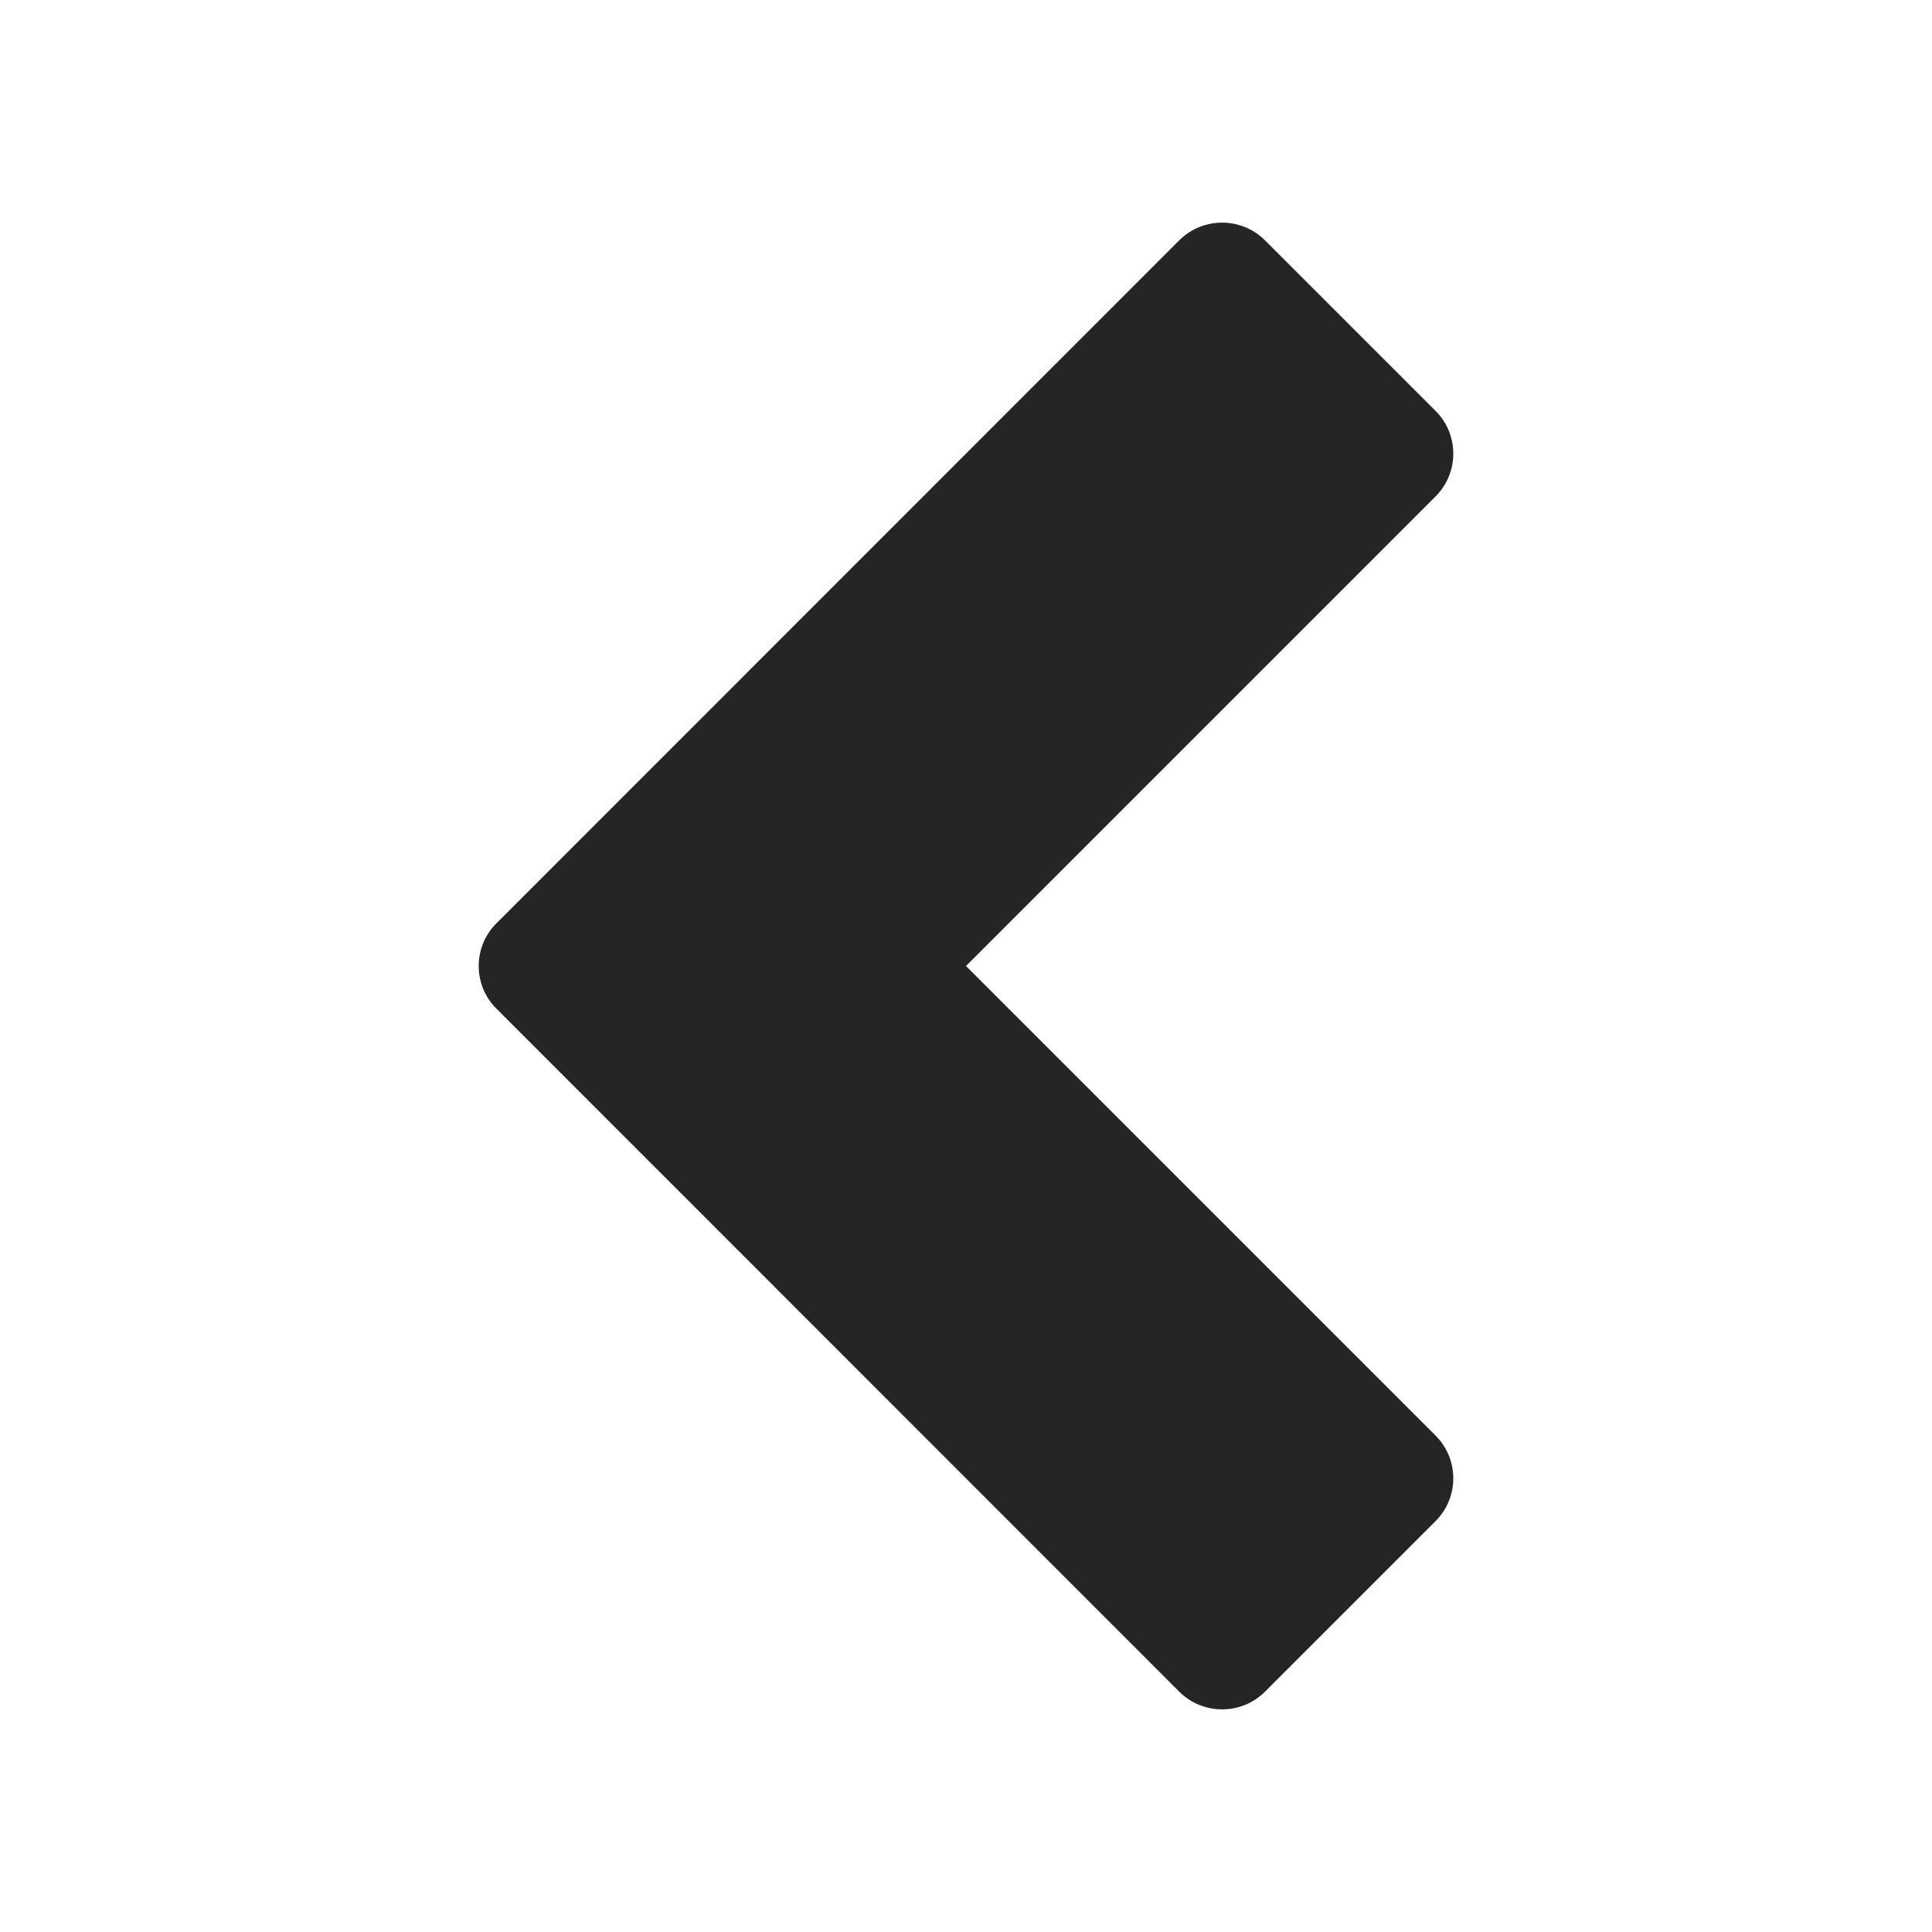 <?xml version="1.0" encoding="UTF-8"?>
<!DOCTYPE svg PUBLIC "-//W3C//DTD SVG 1.1//EN" "http://www.w3.org/Graphics/SVG/1.1/DTD/svg11.dtd">
<svg xmlns="http://www.w3.org/2000/svg" xml:space="preserve" width="1024px" height="1024px" shape-rendering="geometricPrecision" text-rendering="geometricPrecision" image-rendering="optimizeQuality" fill-rule="nonzero" clip-rule="evenodd" viewBox="0 0 10240 10240" xmlns:xlink="http://www.w3.org/1999/xlink">
	<title>navigate_left icon</title>
	<desc>navigate_left icon from the IconExperience.com O-Collection. Copyright by INCORS GmbH (www.incors.com).</desc>
	<path id="curve0" fill="#252525" d="M6251 1273l-3620 3621c-125,124 -125,328 0,452l3620 3621c125,124 328,124 453,0l905 -905c125,-125 125,-328 0,-453l-2489 -2489 2489 -2489c125,-125 125,-328 0,-453l-905 -905c-125,-124 -328,-124 -453,0z"/>
</svg>
